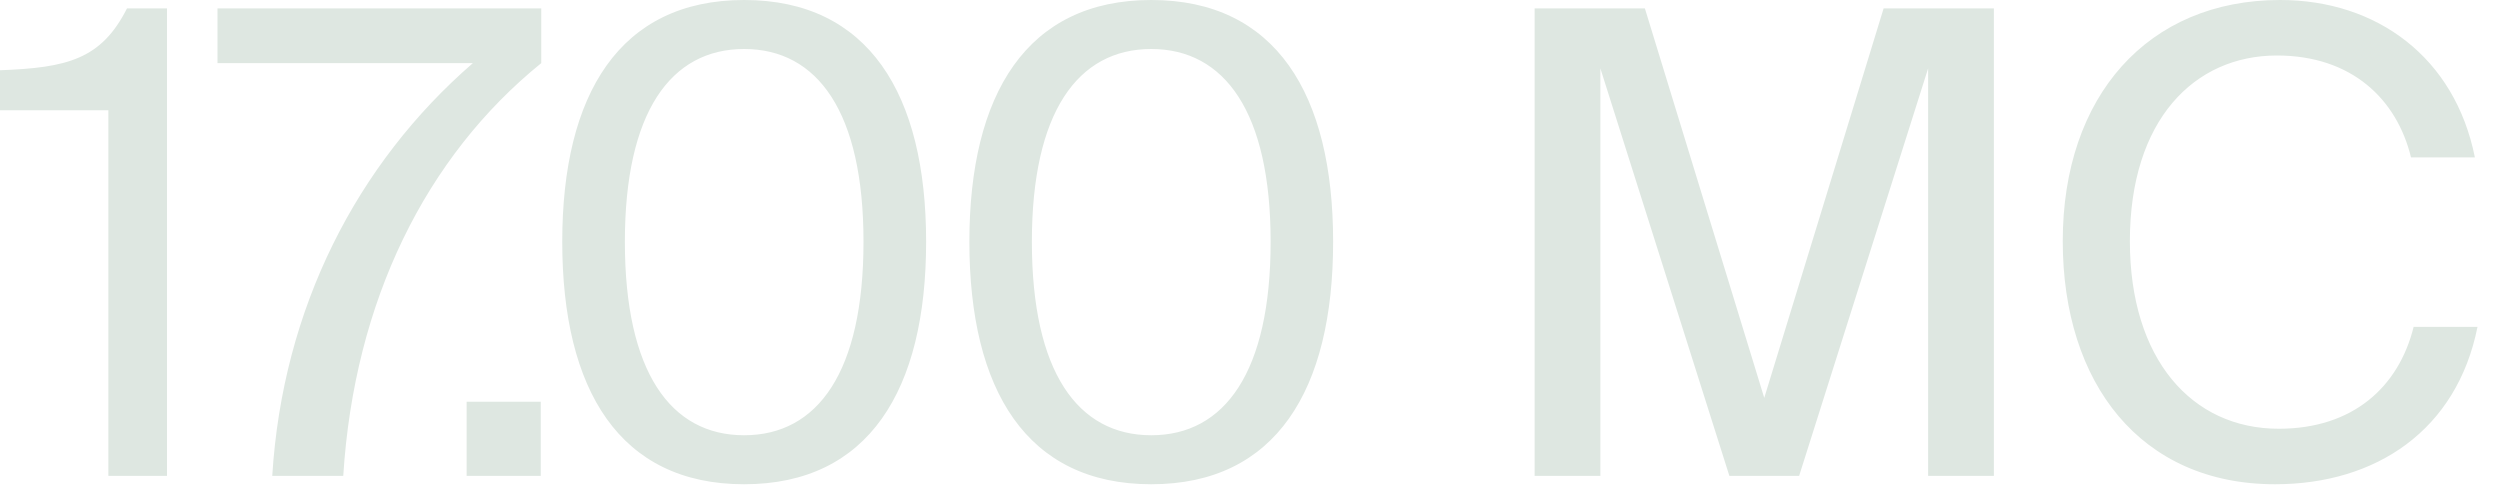 <?xml version="1.0" encoding="utf-8"?>
<svg xmlns="http://www.w3.org/2000/svg" fill="none" height="100%" overflow="visible" preserveAspectRatio="none" style="display: block;" viewBox="0 0 20 4" width="100%">
<path d="M0.867 3.807H1.336V0.067H1.016C0.81 0.475 0.537 0.542 0 0.562V0.882H0.867V3.807ZM1.74 0.067V0.505H3.783C2.854 1.31 2.261 2.466 2.178 3.807H2.746C2.834 2.409 3.406 1.253 4.33 0.505V0.067H1.74ZM3.733 3.807H4.326V3.214H3.733V3.807ZM5.953 3.874C6.949 3.874 7.409 3.121 7.409 1.934C7.409 0.753 6.949 0 5.953 0C4.958 0 4.498 0.753 4.498 1.934C4.498 3.121 4.958 3.874 5.953 3.874ZM5.953 0.392C6.542 0.392 6.908 0.898 6.908 1.934C6.908 2.976 6.542 3.482 5.953 3.482C5.365 3.482 4.999 2.976 4.999 1.934C4.999 0.898 5.365 0.392 5.953 0.392ZM9.21 3.874C10.206 3.874 10.665 3.121 10.665 1.934C10.665 0.753 10.206 0 9.21 0C8.214 0 7.755 0.753 7.755 1.934C7.755 3.121 8.214 3.874 9.21 3.874ZM9.21 0.392C9.798 0.392 10.165 0.898 10.165 1.934C10.165 2.976 9.798 3.482 9.21 3.482C8.622 3.482 8.255 2.976 8.255 1.934C8.255 0.898 8.622 0.392 9.21 0.392ZM13.835 3.807H14.393L15.425 0.547V3.807H15.951V0.067H15.069L14.114 3.183L13.159 0.067H12.277V3.807H12.803V0.547L13.835 3.807ZM19.82 2.615H19.309C19.19 3.095 18.824 3.43 18.23 3.43C17.534 3.43 17.039 2.873 17.039 1.929C17.039 0.959 17.555 0.444 18.215 0.444C18.814 0.444 19.175 0.794 19.288 1.259H19.799C19.639 0.459 19.015 0 18.241 0C17.183 0 16.502 0.769 16.502 1.929C16.502 3.069 17.126 3.874 18.2 3.874C19.01 3.874 19.655 3.44 19.82 2.615Z" fill="#DEE7E1" id="Vector"/>
</svg>